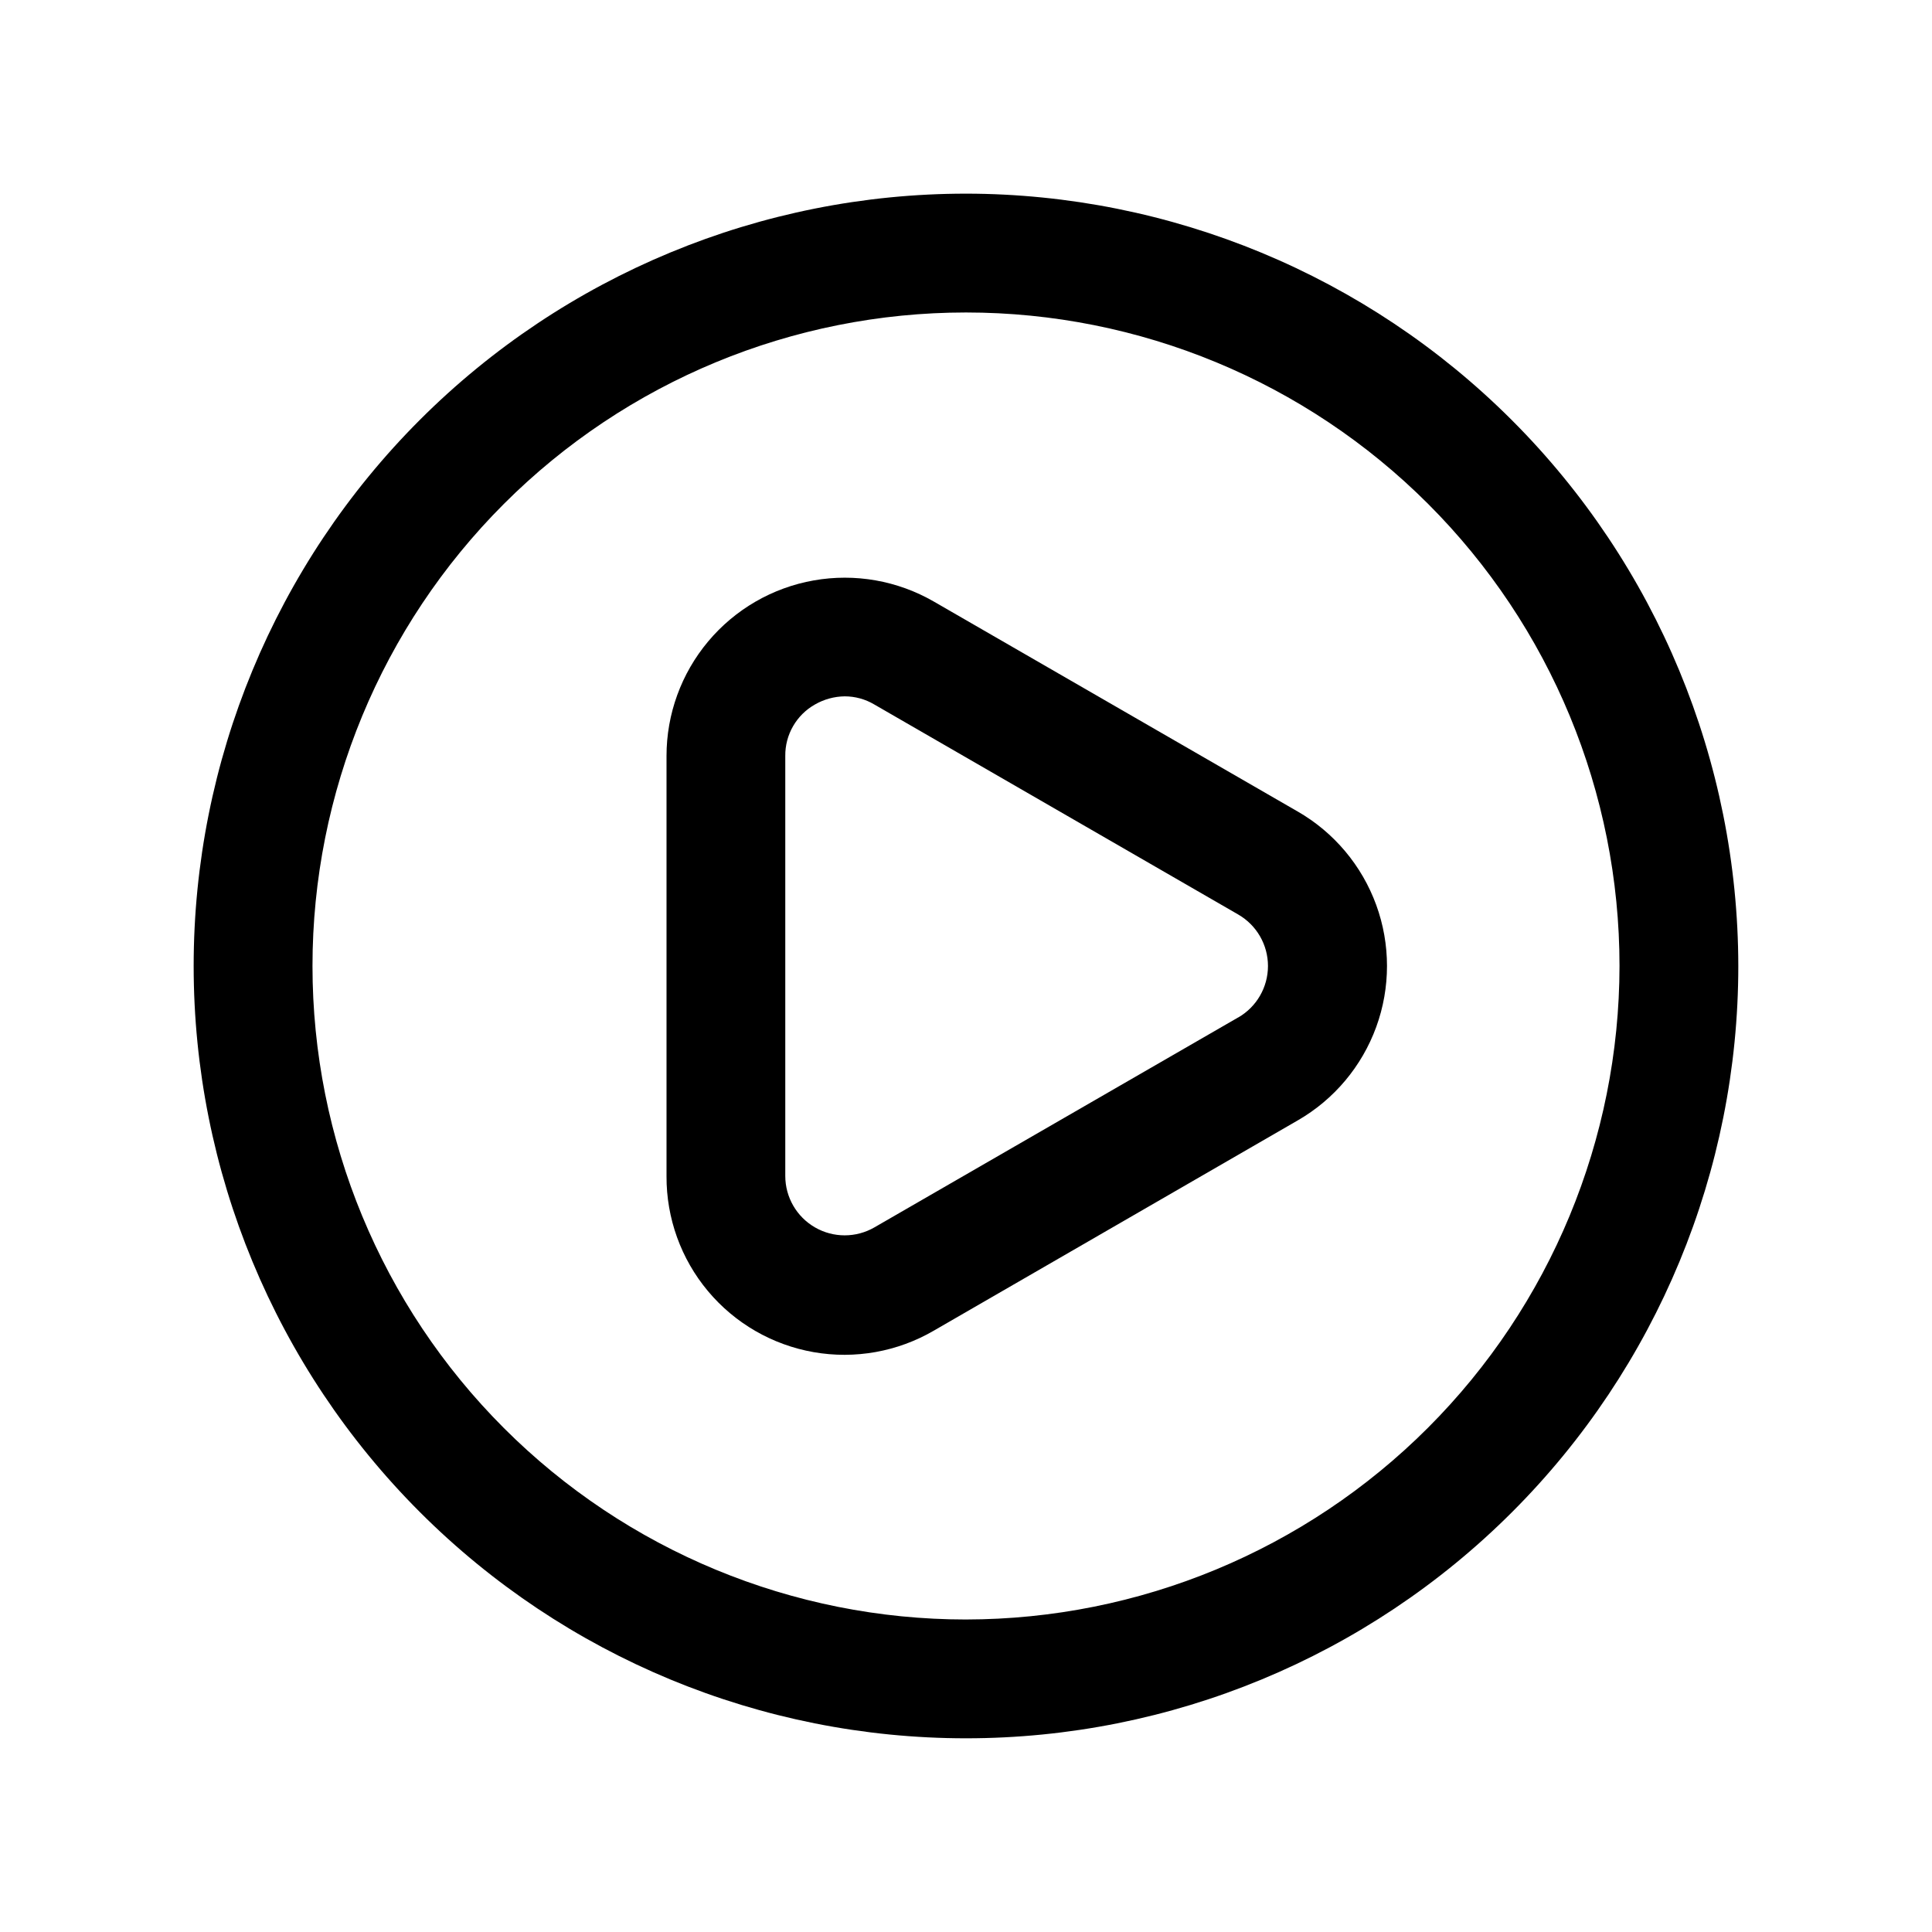 <?xml version="1.0" encoding="UTF-8"?>
<!-- Uploaded to: ICON Repo, www.iconrepo.com, Generator: ICON Repo Mixer Tools -->
<svg fill="#000000" width="800px" height="800px" version="1.1" viewBox="144 144 512 512" xmlns="http://www.w3.org/2000/svg">
 <g>
  <path d="m400 195.32c-54.285 0-106.34 21.566-144.73 59.949-38.383 38.383-59.949 90.441-59.949 144.73 0 54.281 21.566 106.34 59.949 144.72 38.383 38.387 90.441 59.949 144.73 59.949 54.281 0 106.34-21.562 144.72-59.949 38.387-38.383 59.949-90.441 59.949-144.72-0.062-54.266-21.648-106.29-60.016-144.66-38.371-38.371-90.395-59.957-144.66-60.02zm0 377.86v0.004c-45.934 0-89.984-18.246-122.46-50.727-32.48-32.477-50.727-76.527-50.727-122.46 0-45.934 18.246-89.984 50.727-122.46 32.477-32.48 76.527-50.727 122.46-50.727 45.93 0 89.98 18.246 122.46 50.727 32.48 32.477 50.727 76.527 50.727 122.46-0.055 45.914-18.316 89.934-50.785 122.4-32.465 32.469-76.484 50.73-122.4 50.785z"/>
  <path d="m487.9 359.06-96.418-55.637c-9.621-5.555-20.887-7.543-31.828-5.609-10.938 1.93-20.848 7.656-27.98 16.168-7.137 8.512-11.047 19.266-11.039 30.375v111.34-0.004c-0.051 11.129 3.832 21.914 10.969 30.449 7.137 8.535 17.062 14.27 28.023 16.191 10.957 1.918 22.242-0.102 31.855-5.703l96.418-55.703c9.637-5.547 17.004-14.316 20.812-24.762 3.809-10.445 3.809-21.902 0-32.348-3.809-10.445-11.176-19.215-20.812-24.762zm-15.742 54.555-96.434 55.656c-4.871 2.809-10.867 2.812-15.738 0.004s-7.875-8-7.879-13.625v-111.32c-0.031-2.769 0.684-5.496 2.07-7.894 1.383-2.398 3.387-4.383 5.801-5.742 2.398-1.379 5.109-2.121 7.871-2.156 2.773 0 5.496 0.75 7.875 2.172l96.434 55.656h-0.004c4.871 2.812 7.871 8.012 7.871 13.637 0 5.621-3 10.82-7.871 13.633z"/>
 </g>
</svg>